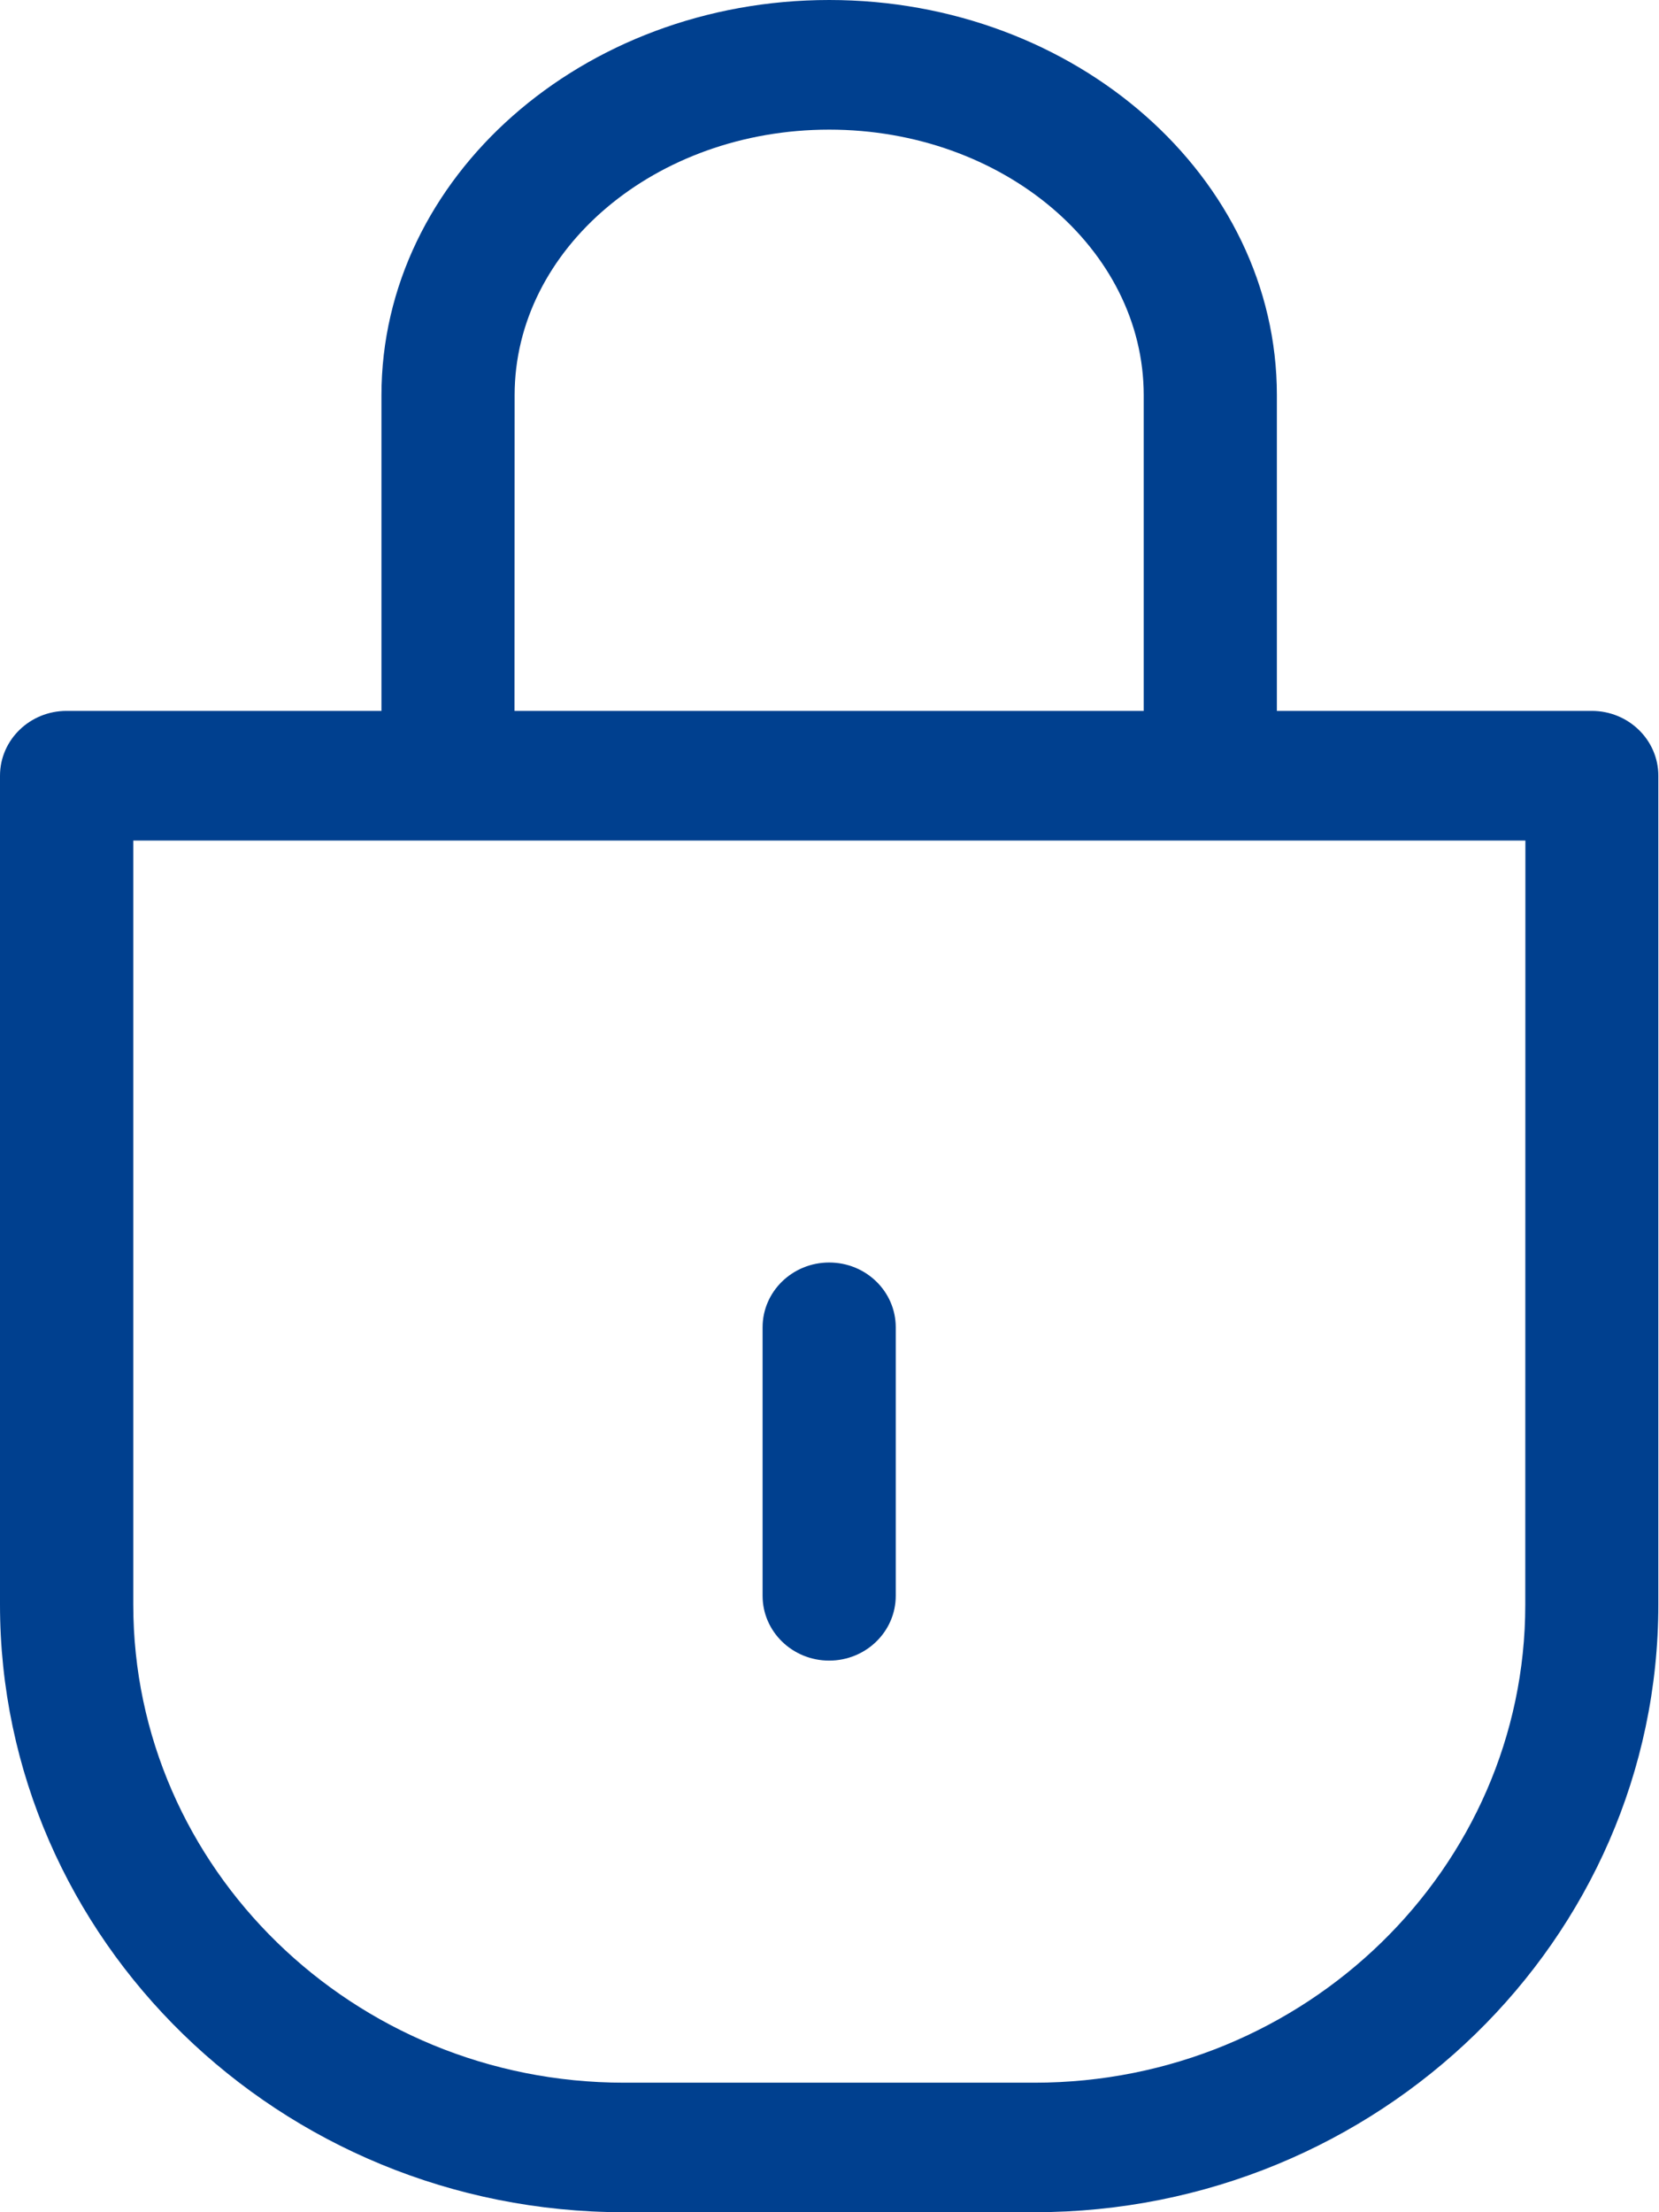 <svg height="20" viewBox="0 0 15 20" width="15" xmlns="http://www.w3.org/2000/svg"><g fill="#00408f"><path d="m7.497 15.013c.332 0 .602-.262.602-.586v-2.427c0-.324-.269-.586-.602-.586-.332 0-.602.262-.602.586v2.427c0 .323.269.586.602.586z"/><path d="m14.392 6.427h-2.847v-2.854c0-1.97-1.816-3.573-4.048-3.573-2.232 0-4.048 1.603-4.048 3.573v2.854h-2.847c-.332 0-.602.262-.602.586v7.493c0 3.029 2.53 5.494 5.641 5.494h3.712c3.11 0 5.641-2.464 5.641-5.494v-7.493c-0-.323-.269-.586-.602-.586zm-9.739-2.854c0-1.324 1.276-2.401 2.844-2.401 1.568 0 2.844 1.077 2.844 2.401v2.854h-5.689zm9.138 10.934c0 2.383-1.99 4.322-4.437 4.322h-3.712c-2.447 0-4.437-1.939-4.437-4.322v-6.908h12.587z"/></g></svg>